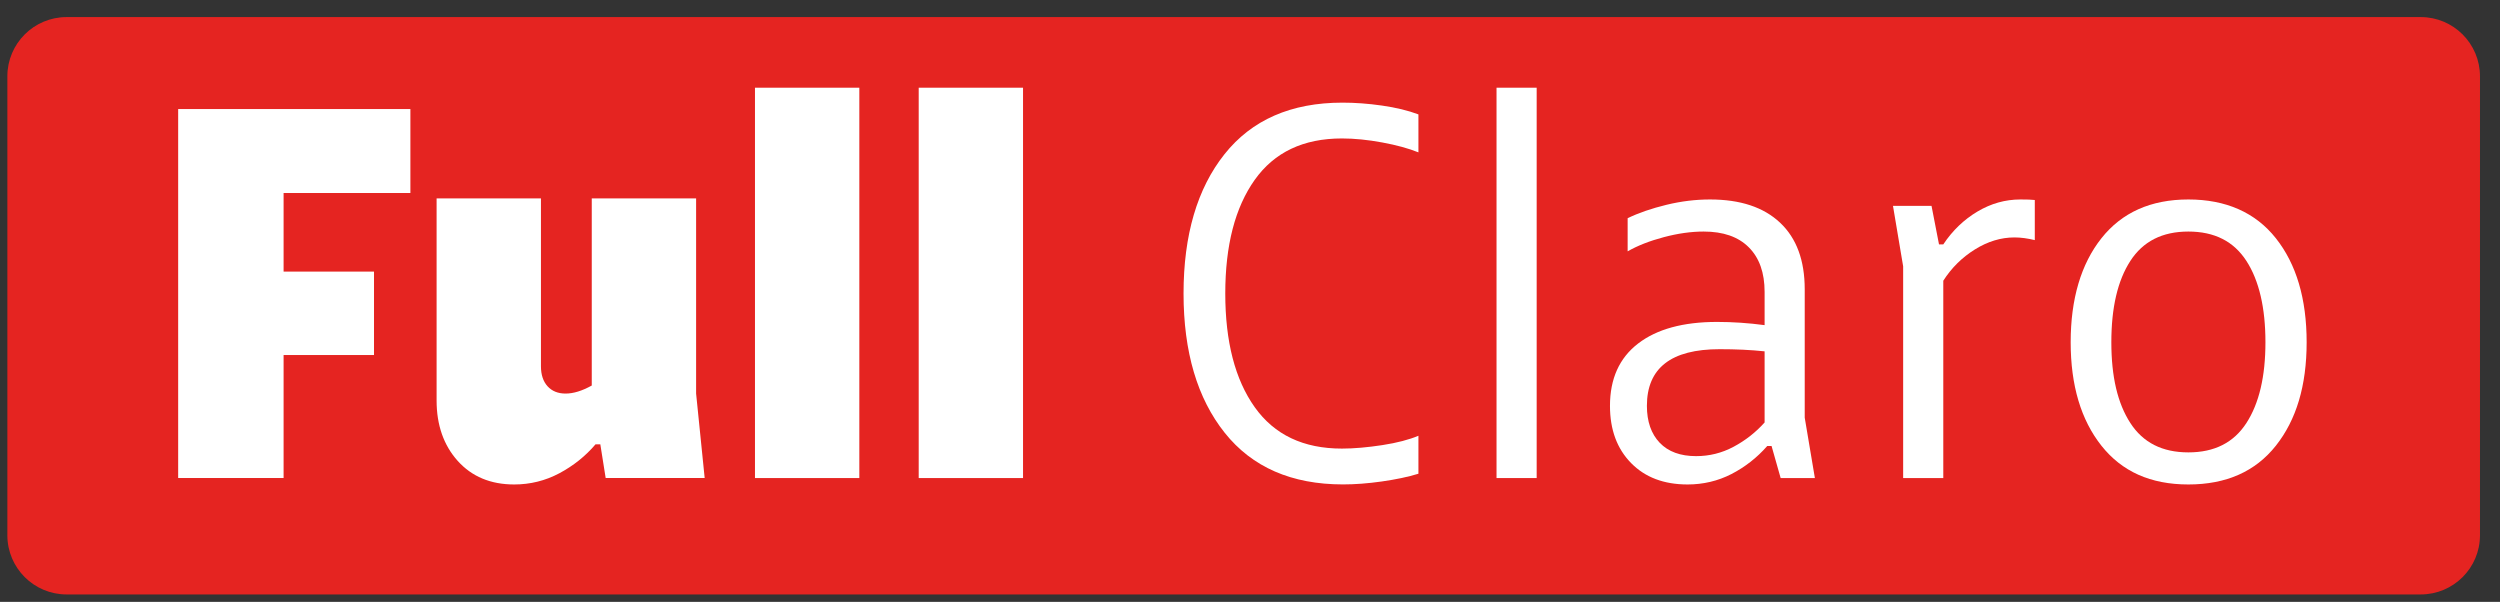 <svg width="108" height="26" viewBox="0 0 108 26" fill="none" xmlns="http://www.w3.org/2000/svg">
<rect x="0" y="0" width="108" height="26" fill="#333333" stroke="none"/>
<g clip-path="url(#clip0_1330_7863)">
<path d="M104.575 0.738H2.878C1.464 0.738 0.318 1.884 0.318 3.297V23.122C0.318 24.535 1.464 25.68 2.878 25.68H104.575C105.989 25.68 107.135 24.535 107.135 23.122V3.297C107.135 1.884 105.989 0.738 104.575 0.738Z" fill="#E52421"/>
<path d="M17.729 4.711V8.338H12.251V11.733H16.157V15.337H12.251V20.65H7.697V4.711H17.729Z" fill="white"/>
<path d="M26.165 20.651L25.934 19.196H25.726C25.293 19.704 24.773 20.12 24.166 20.444C23.559 20.767 22.906 20.929 22.213 20.929C21.196 20.929 20.381 20.588 19.774 19.912C19.168 19.237 18.861 18.365 18.861 17.302V8.57H23.369V15.824C23.369 16.193 23.467 16.482 23.657 16.69C23.848 16.898 24.108 17.002 24.432 17.002C24.773 17.002 25.148 16.886 25.564 16.655V8.57H30.072V17.002L30.442 20.651H26.165Z" fill="white"/>
<path d="M32.615 3.789H37.123V20.652H32.615V3.789Z" fill="white"/>
<path d="M39.688 3.789H44.195V20.652H39.688V3.789Z" fill="white"/>
<path d="M59.716 6.155C59.092 6.039 58.508 5.981 57.971 5.981C56.306 5.981 55.053 6.576 54.203 7.771C53.354 8.967 52.932 10.601 52.932 12.68C52.932 14.759 53.354 16.393 54.203 17.589C55.053 18.784 56.306 19.379 57.971 19.379C58.496 19.379 59.074 19.327 59.716 19.229C60.357 19.131 60.877 18.992 61.276 18.825V20.465C60.831 20.603 60.3 20.713 59.693 20.8C59.086 20.886 58.525 20.927 58.017 20.927C55.798 20.927 54.093 20.182 52.909 18.698C51.724 17.213 51.129 15.204 51.129 12.68C51.129 10.156 51.718 8.147 52.897 6.663C54.076 5.179 55.775 4.434 57.994 4.434C58.531 4.434 59.103 4.474 59.704 4.561C60.305 4.647 60.831 4.774 61.276 4.942V6.582C60.86 6.414 60.34 6.27 59.716 6.155Z" fill="white"/>
<path d="M64.65 3.789H66.384V20.652H64.65V3.789Z" fill="white"/>
<path d="M76.531 19.266H76.346C75.901 19.774 75.381 20.179 74.798 20.479C74.214 20.779 73.578 20.929 72.902 20.929C71.885 20.929 71.07 20.623 70.464 20.005C69.857 19.387 69.551 18.567 69.551 17.534C69.551 16.361 69.955 15.466 70.764 14.842C71.573 14.219 72.712 13.907 74.174 13.907C74.85 13.907 75.537 13.953 76.231 14.046V12.613C76.231 11.782 76.005 11.141 75.549 10.685C75.092 10.228 74.445 10.003 73.596 10.003C73.058 10.003 72.481 10.084 71.874 10.246C71.267 10.407 70.747 10.61 70.314 10.858V9.426C70.793 9.195 71.348 9.004 71.989 8.848C72.631 8.692 73.255 8.617 73.873 8.617C75.185 8.617 76.19 8.952 76.901 9.622C77.612 10.292 77.964 11.251 77.964 12.498V18.042L78.403 20.652H76.924L76.531 19.266ZM71.7 19.128C72.07 19.514 72.596 19.705 73.272 19.705C73.844 19.705 74.382 19.572 74.89 19.301C75.399 19.029 75.844 18.683 76.231 18.25V15.178C75.63 15.114 74.983 15.085 74.289 15.085C72.192 15.085 71.146 15.899 71.146 17.534C71.146 18.209 71.331 18.741 71.7 19.128Z" fill="white"/>
<path d="M83.442 8.894L83.765 10.558H83.95C84.349 9.957 84.846 9.483 85.429 9.137C86.013 8.79 86.631 8.617 87.278 8.617C87.556 8.617 87.764 8.623 87.903 8.64V10.373C87.596 10.298 87.302 10.257 87.024 10.257C86.441 10.257 85.869 10.431 85.314 10.777C84.759 11.123 84.303 11.574 83.95 12.128V20.652H82.216V11.505L81.777 8.894H83.442Z" fill="white"/>
<path d="M90.782 19.255C89.898 18.14 89.453 16.65 89.453 14.785C89.453 12.919 89.898 11.406 90.782 10.292C91.666 9.177 92.92 8.617 94.538 8.617C96.156 8.617 97.433 9.177 98.317 10.292C99.201 11.406 99.647 12.908 99.647 14.785C99.647 16.662 99.201 18.14 98.317 19.255C97.433 20.369 96.174 20.929 94.538 20.929C92.903 20.929 91.666 20.369 90.782 19.255ZM92.03 18.273C92.579 19.122 93.411 19.543 94.538 19.543C95.665 19.543 96.497 19.122 97.046 18.273C97.595 17.424 97.867 16.263 97.867 14.785C97.867 13.306 97.595 12.123 97.046 11.274C96.497 10.425 95.665 10.003 94.538 10.003C93.411 10.003 92.579 10.425 92.03 11.274C91.481 12.123 91.21 13.289 91.21 14.785C91.21 16.28 91.481 17.424 92.03 18.273Z" fill="white"/>
</g>
<defs>
<clipPath id="clip0_1330_7863">
<rect width="106.816" height="24.942" fill="white" transform="translate(0.318 0.738)"/>
</clipPath>
</defs>
</svg>
